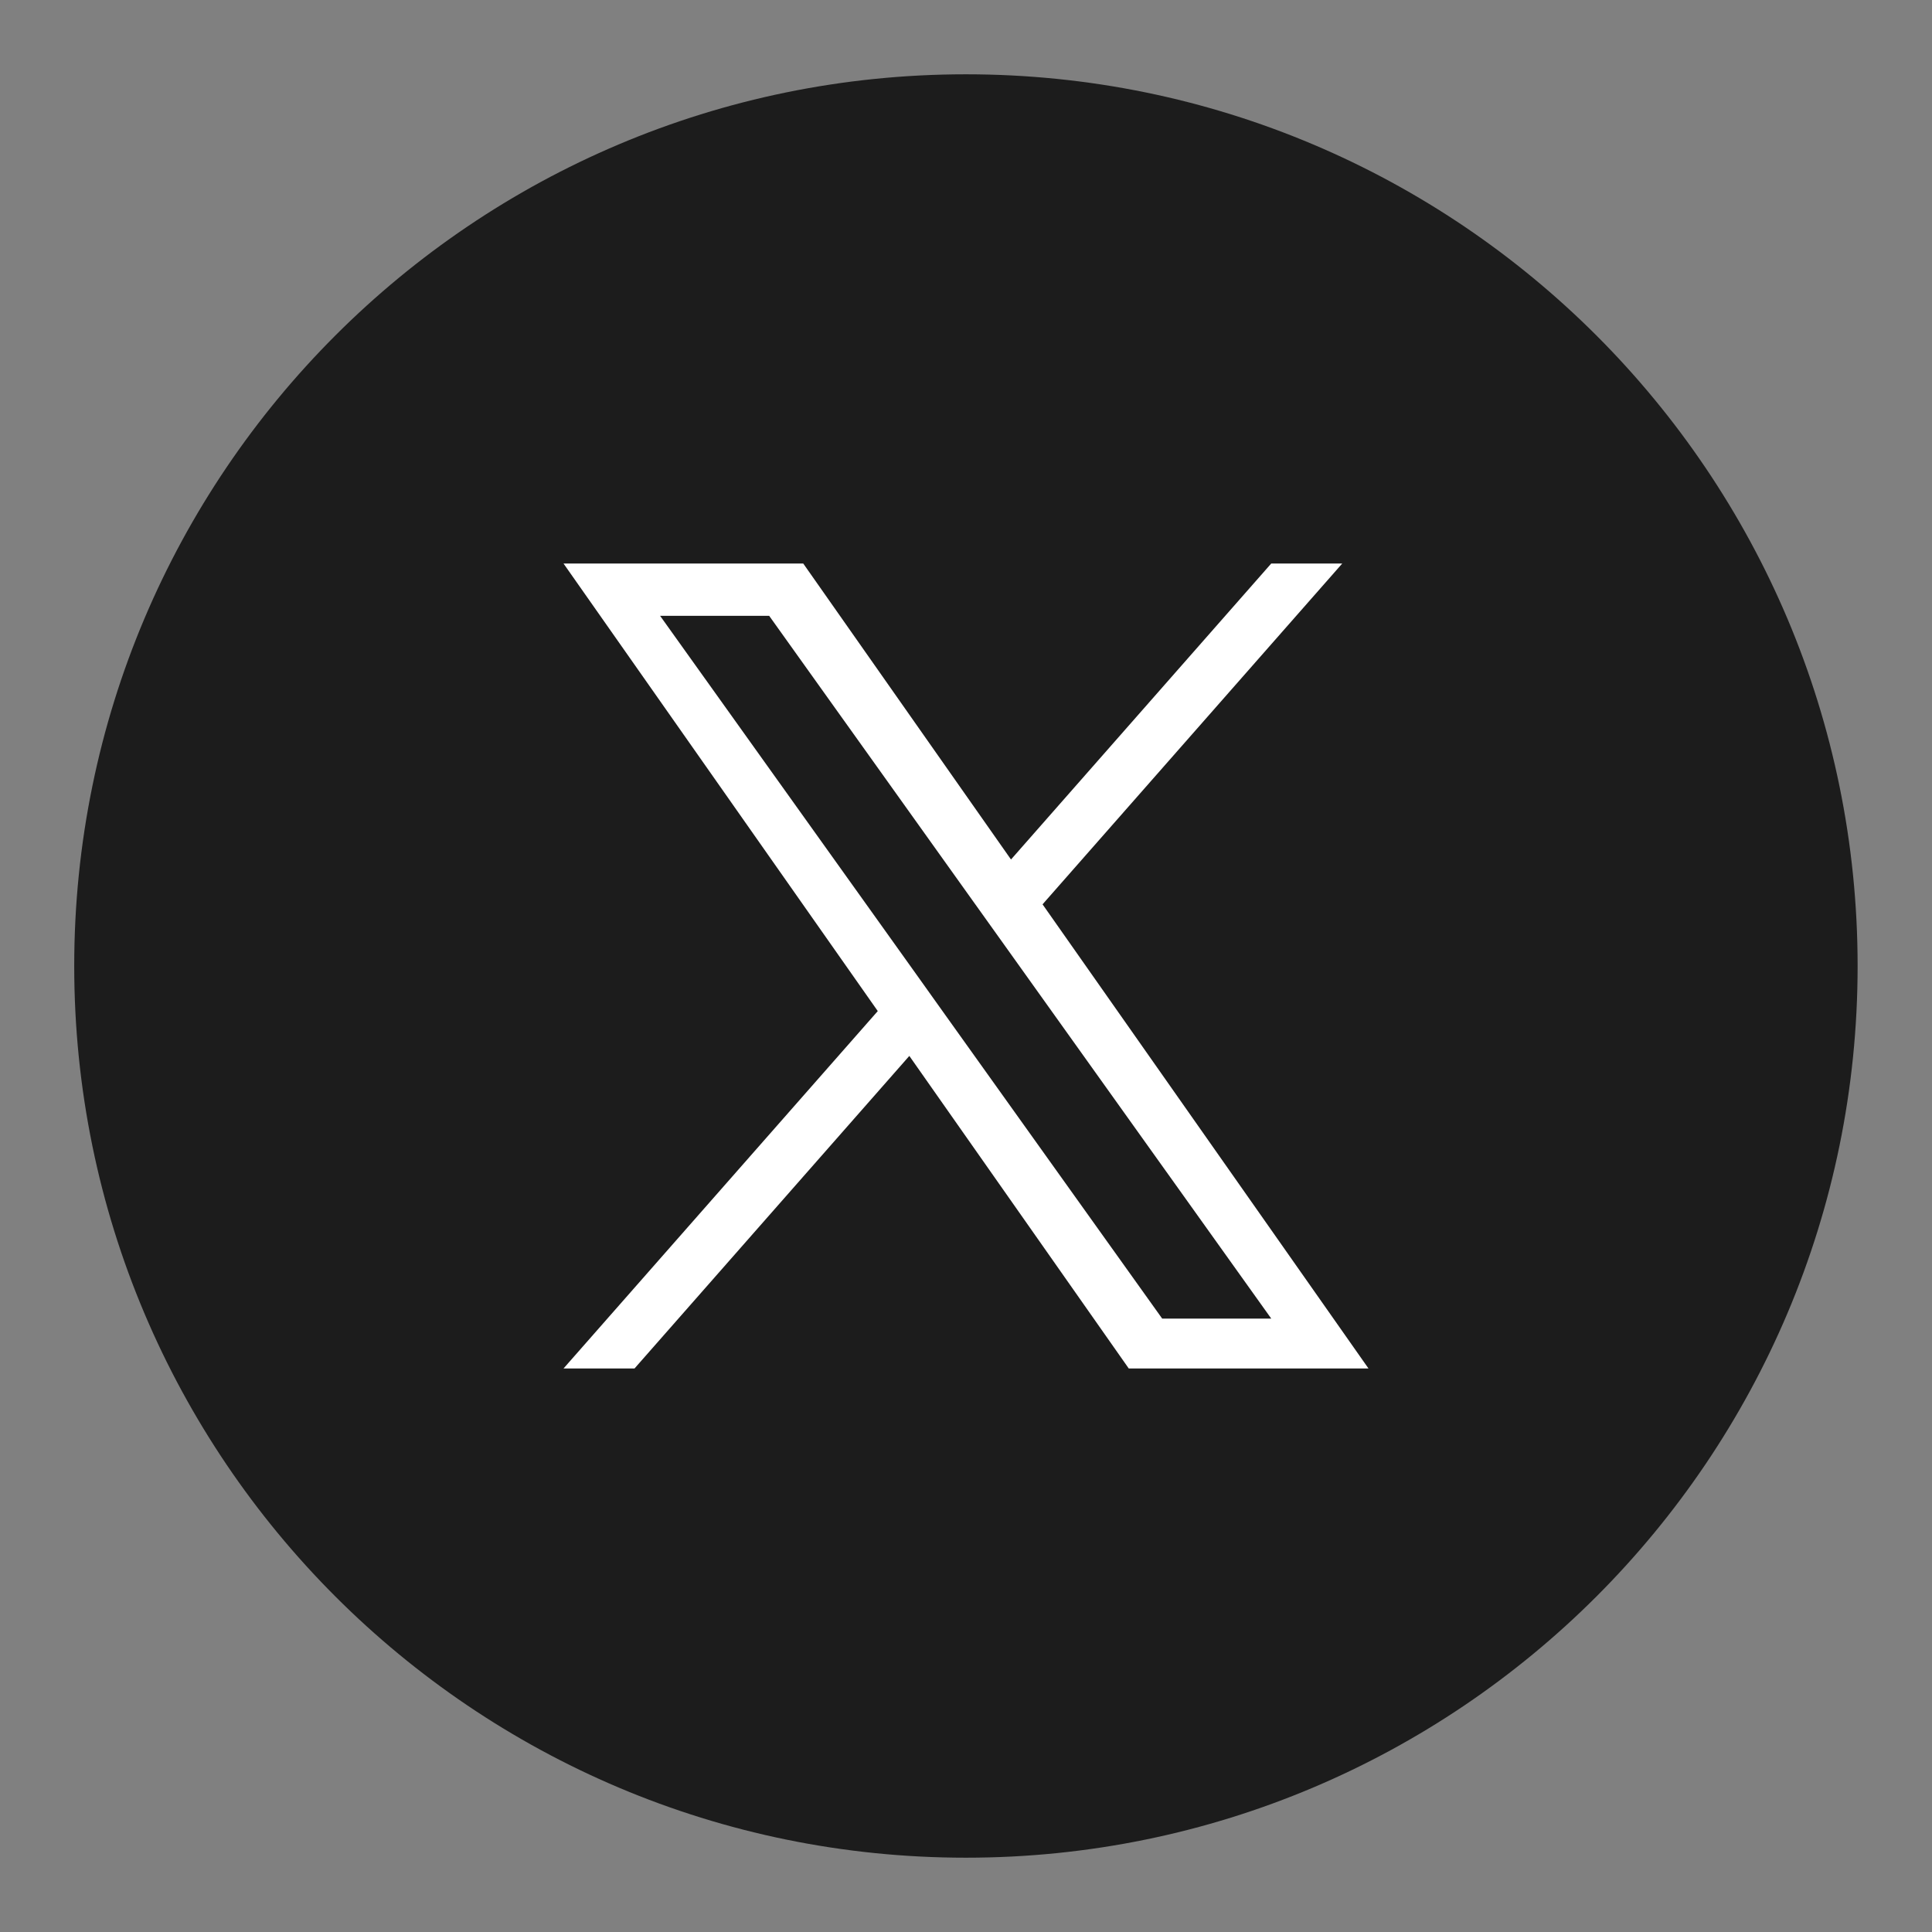 <svg width="24" height="24" viewBox="0 0 24 24" fill="none" xmlns="http://www.w3.org/2000/svg">
<rect x="0" y="0" width="24" height="24" fill="#808080" stroke="none"/>
<g clip-path="url(#clip0_2058_131)">
<path fill-rule="evenodd" clip-rule="evenodd" d="M11.999 23.077C18.116 23.077 23.076 18.117 23.076 12C23.076 5.882 18.116 0.923 11.999 0.923C5.881 0.923 0.922 5.882 0.922 12C0.922 18.117 5.881 23.077 11.999 23.077Z" fill="#1C1C1C"/>
<path d="M12.951 11.234L16.674 7H15.792L12.559 10.677L9.978 7H7L10.904 12.56L7 17H7.882L11.296 13.117L14.022 17H17L12.951 11.234H12.951ZM11.743 12.609L11.348 12.055L8.2 7.65H9.555L12.095 11.205L12.491 11.759L15.792 16.38H14.437L11.743 12.609V12.609Z" fill="white"/>
</g>
<defs>
<clipPath id="clip0_2058_131">
<rect width="24" height="24" fill="white"/>
</clipPath>
</defs>
</svg>
